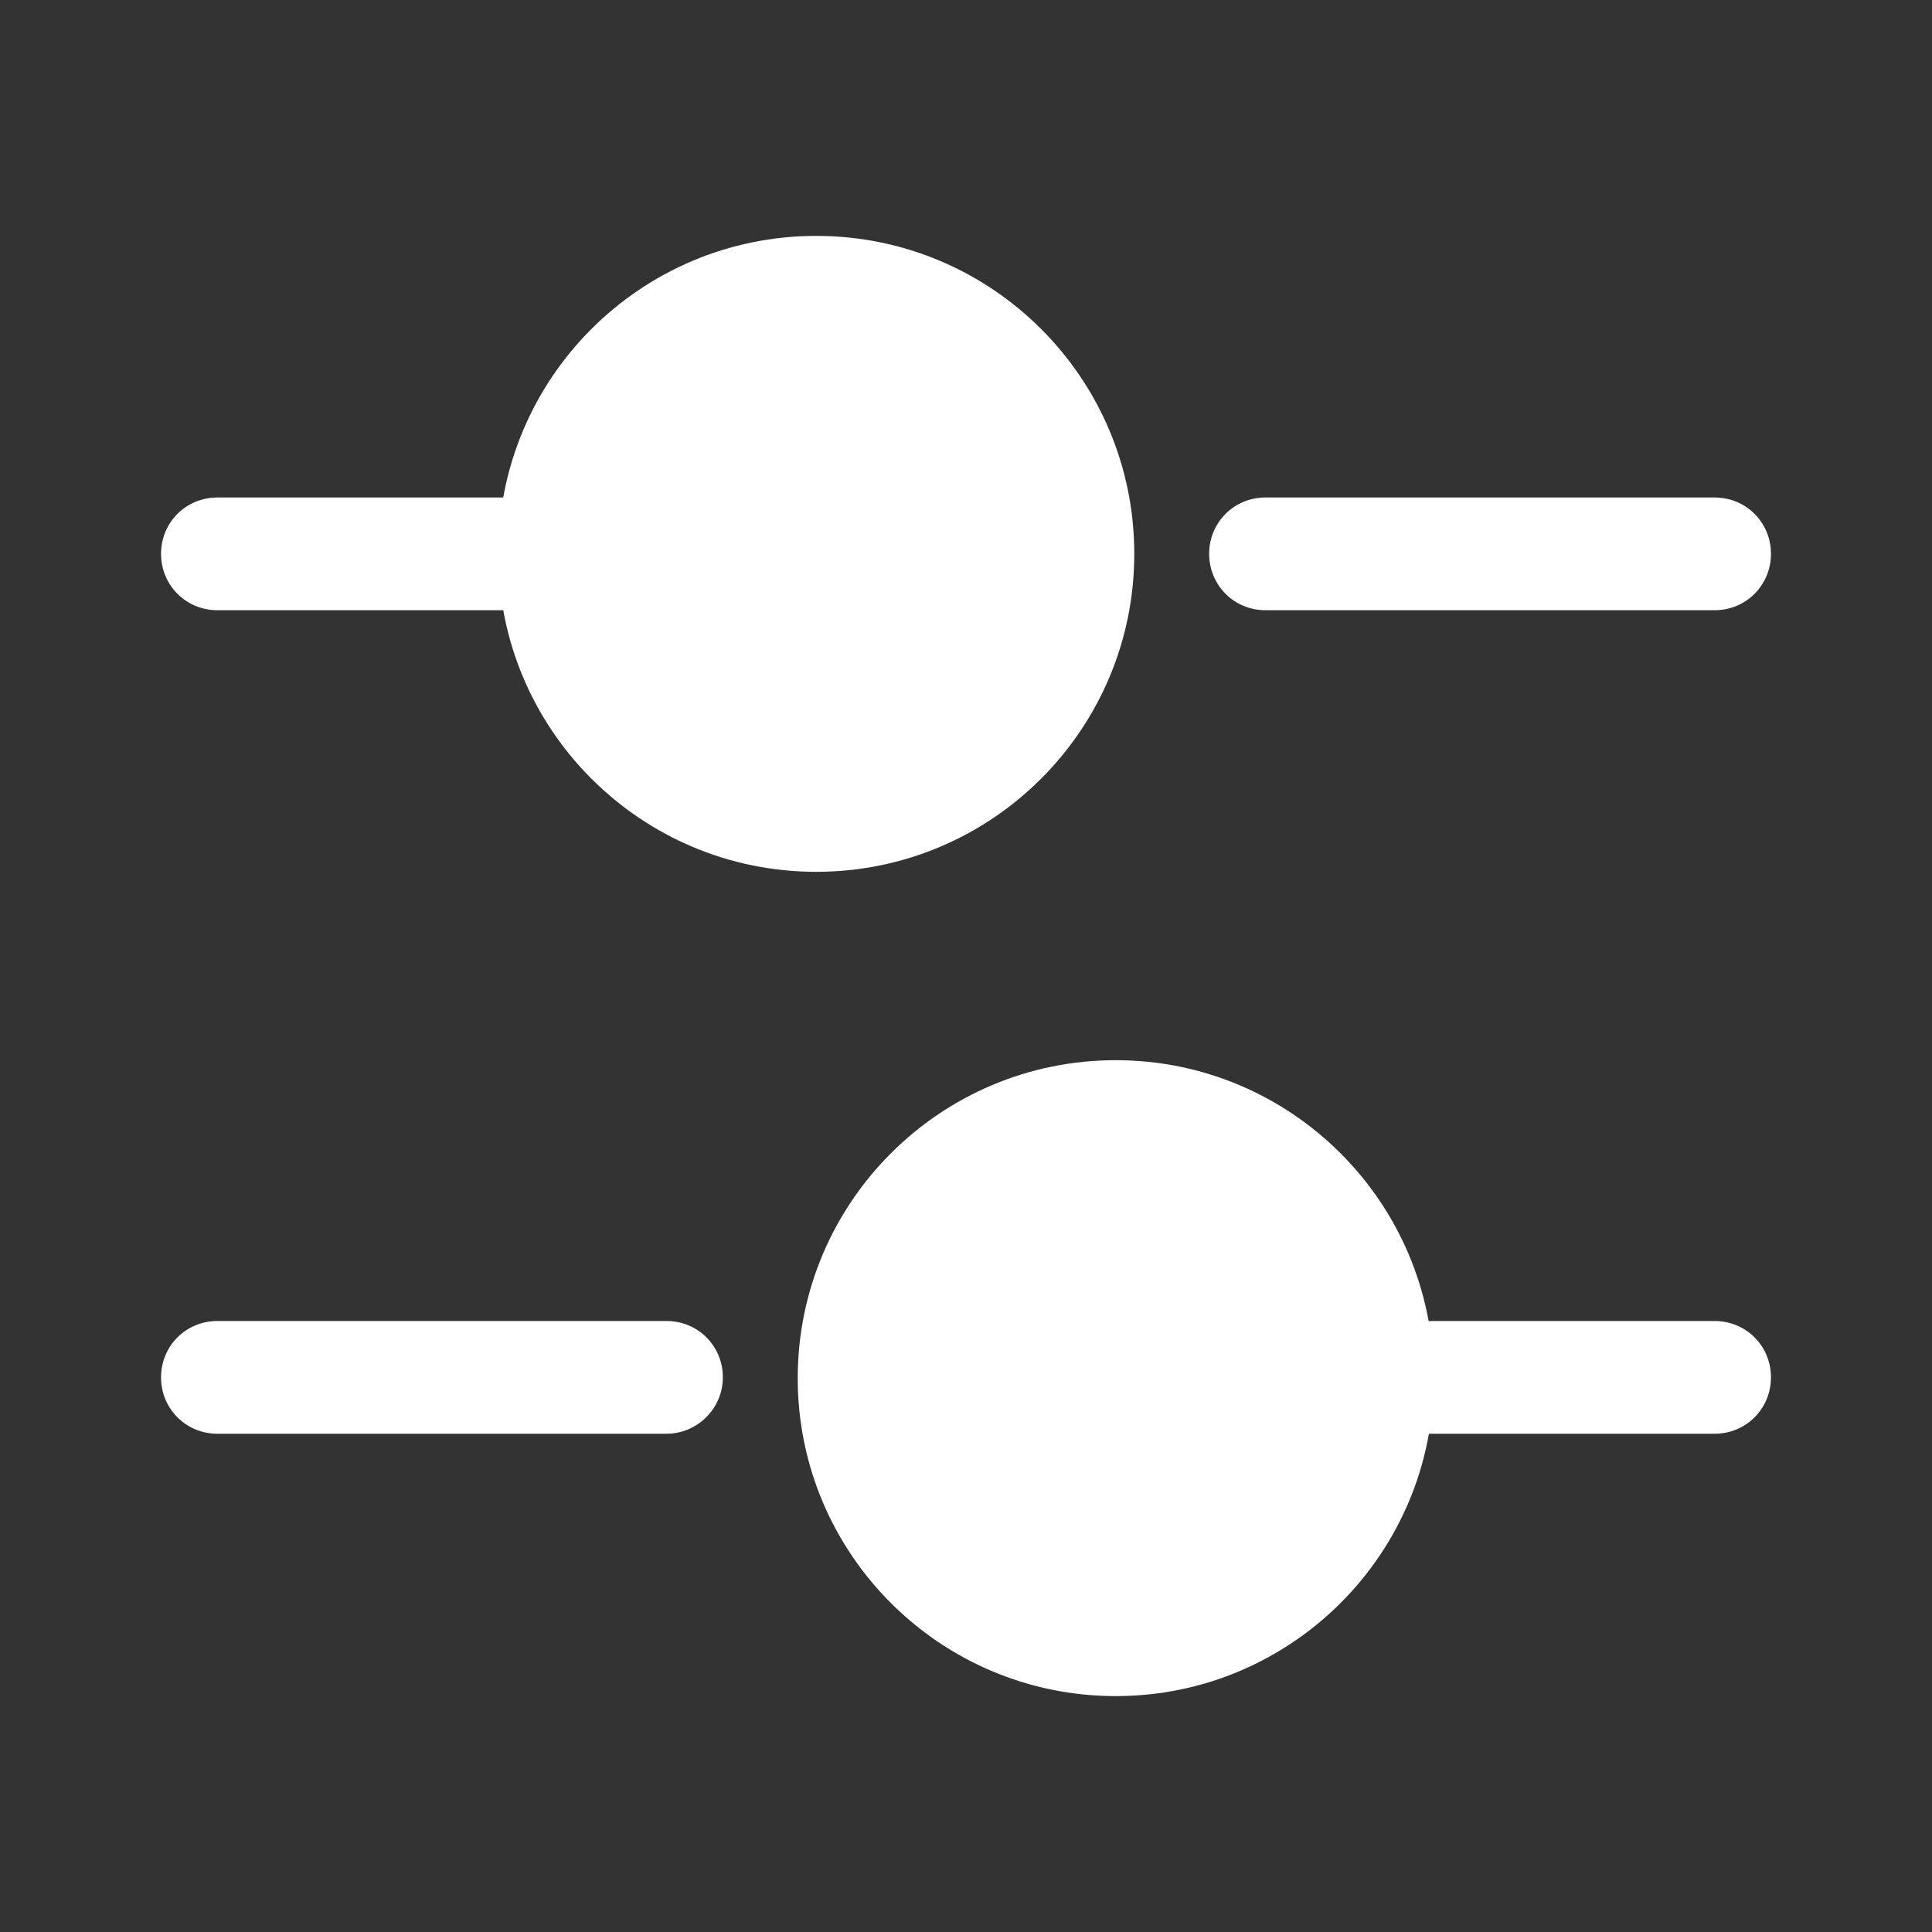 <svg width="20" height="20" viewBox="0 0 20 20" fill="none" xmlns="http://www.w3.org/2000/svg">
<rect x="0" y="0" width="20" height="20" fill="#333333" stroke="none"/>
<path d="M17.75 6.317H13.1C12.775 6.317 12.517 6.058 12.517 5.733C12.517 5.408 12.775 5.15 13.1 5.15H17.75C18.075 5.15 18.333 5.408 18.333 5.733C18.333 6.058 18.075 6.317 17.75 6.317Z" fill="white"/>
<path d="M5.35 6.317H2.25C1.925 6.317 1.667 6.058 1.667 5.733C1.667 5.408 1.925 5.15 2.25 5.15H5.35C5.675 5.15 5.933 5.408 5.933 5.733C5.933 6.058 5.667 6.317 5.35 6.317Z" fill="white"/>
<path d="M8.45 9.025C10.268 9.025 11.742 7.551 11.742 5.733C11.742 3.915 10.268 2.442 8.45 2.442C6.632 2.442 5.158 3.915 5.158 5.733C5.158 7.551 6.632 9.025 8.45 9.025Z" fill="white"/>
<path d="M17.75 14.842H14.65C14.325 14.842 14.066 14.583 14.066 14.258C14.066 13.933 14.325 13.675 14.65 13.675H17.75C18.075 13.675 18.333 13.933 18.333 14.258C18.333 14.583 18.075 14.842 17.75 14.842Z" fill="white"/>
<path d="M6.9 14.842H2.25C1.925 14.842 1.667 14.583 1.667 14.258C1.667 13.933 1.925 13.675 2.25 13.675H6.9C7.225 13.675 7.483 13.933 7.483 14.258C7.483 14.583 7.216 14.842 6.9 14.842Z" fill="white"/>
<path d="M11.55 17.558C13.368 17.558 14.842 16.085 14.842 14.267C14.842 12.449 13.368 10.975 11.55 10.975C9.732 10.975 8.258 12.449 8.258 14.267C8.258 16.085 9.732 17.558 11.55 17.558Z" fill="white"/>
</svg>
